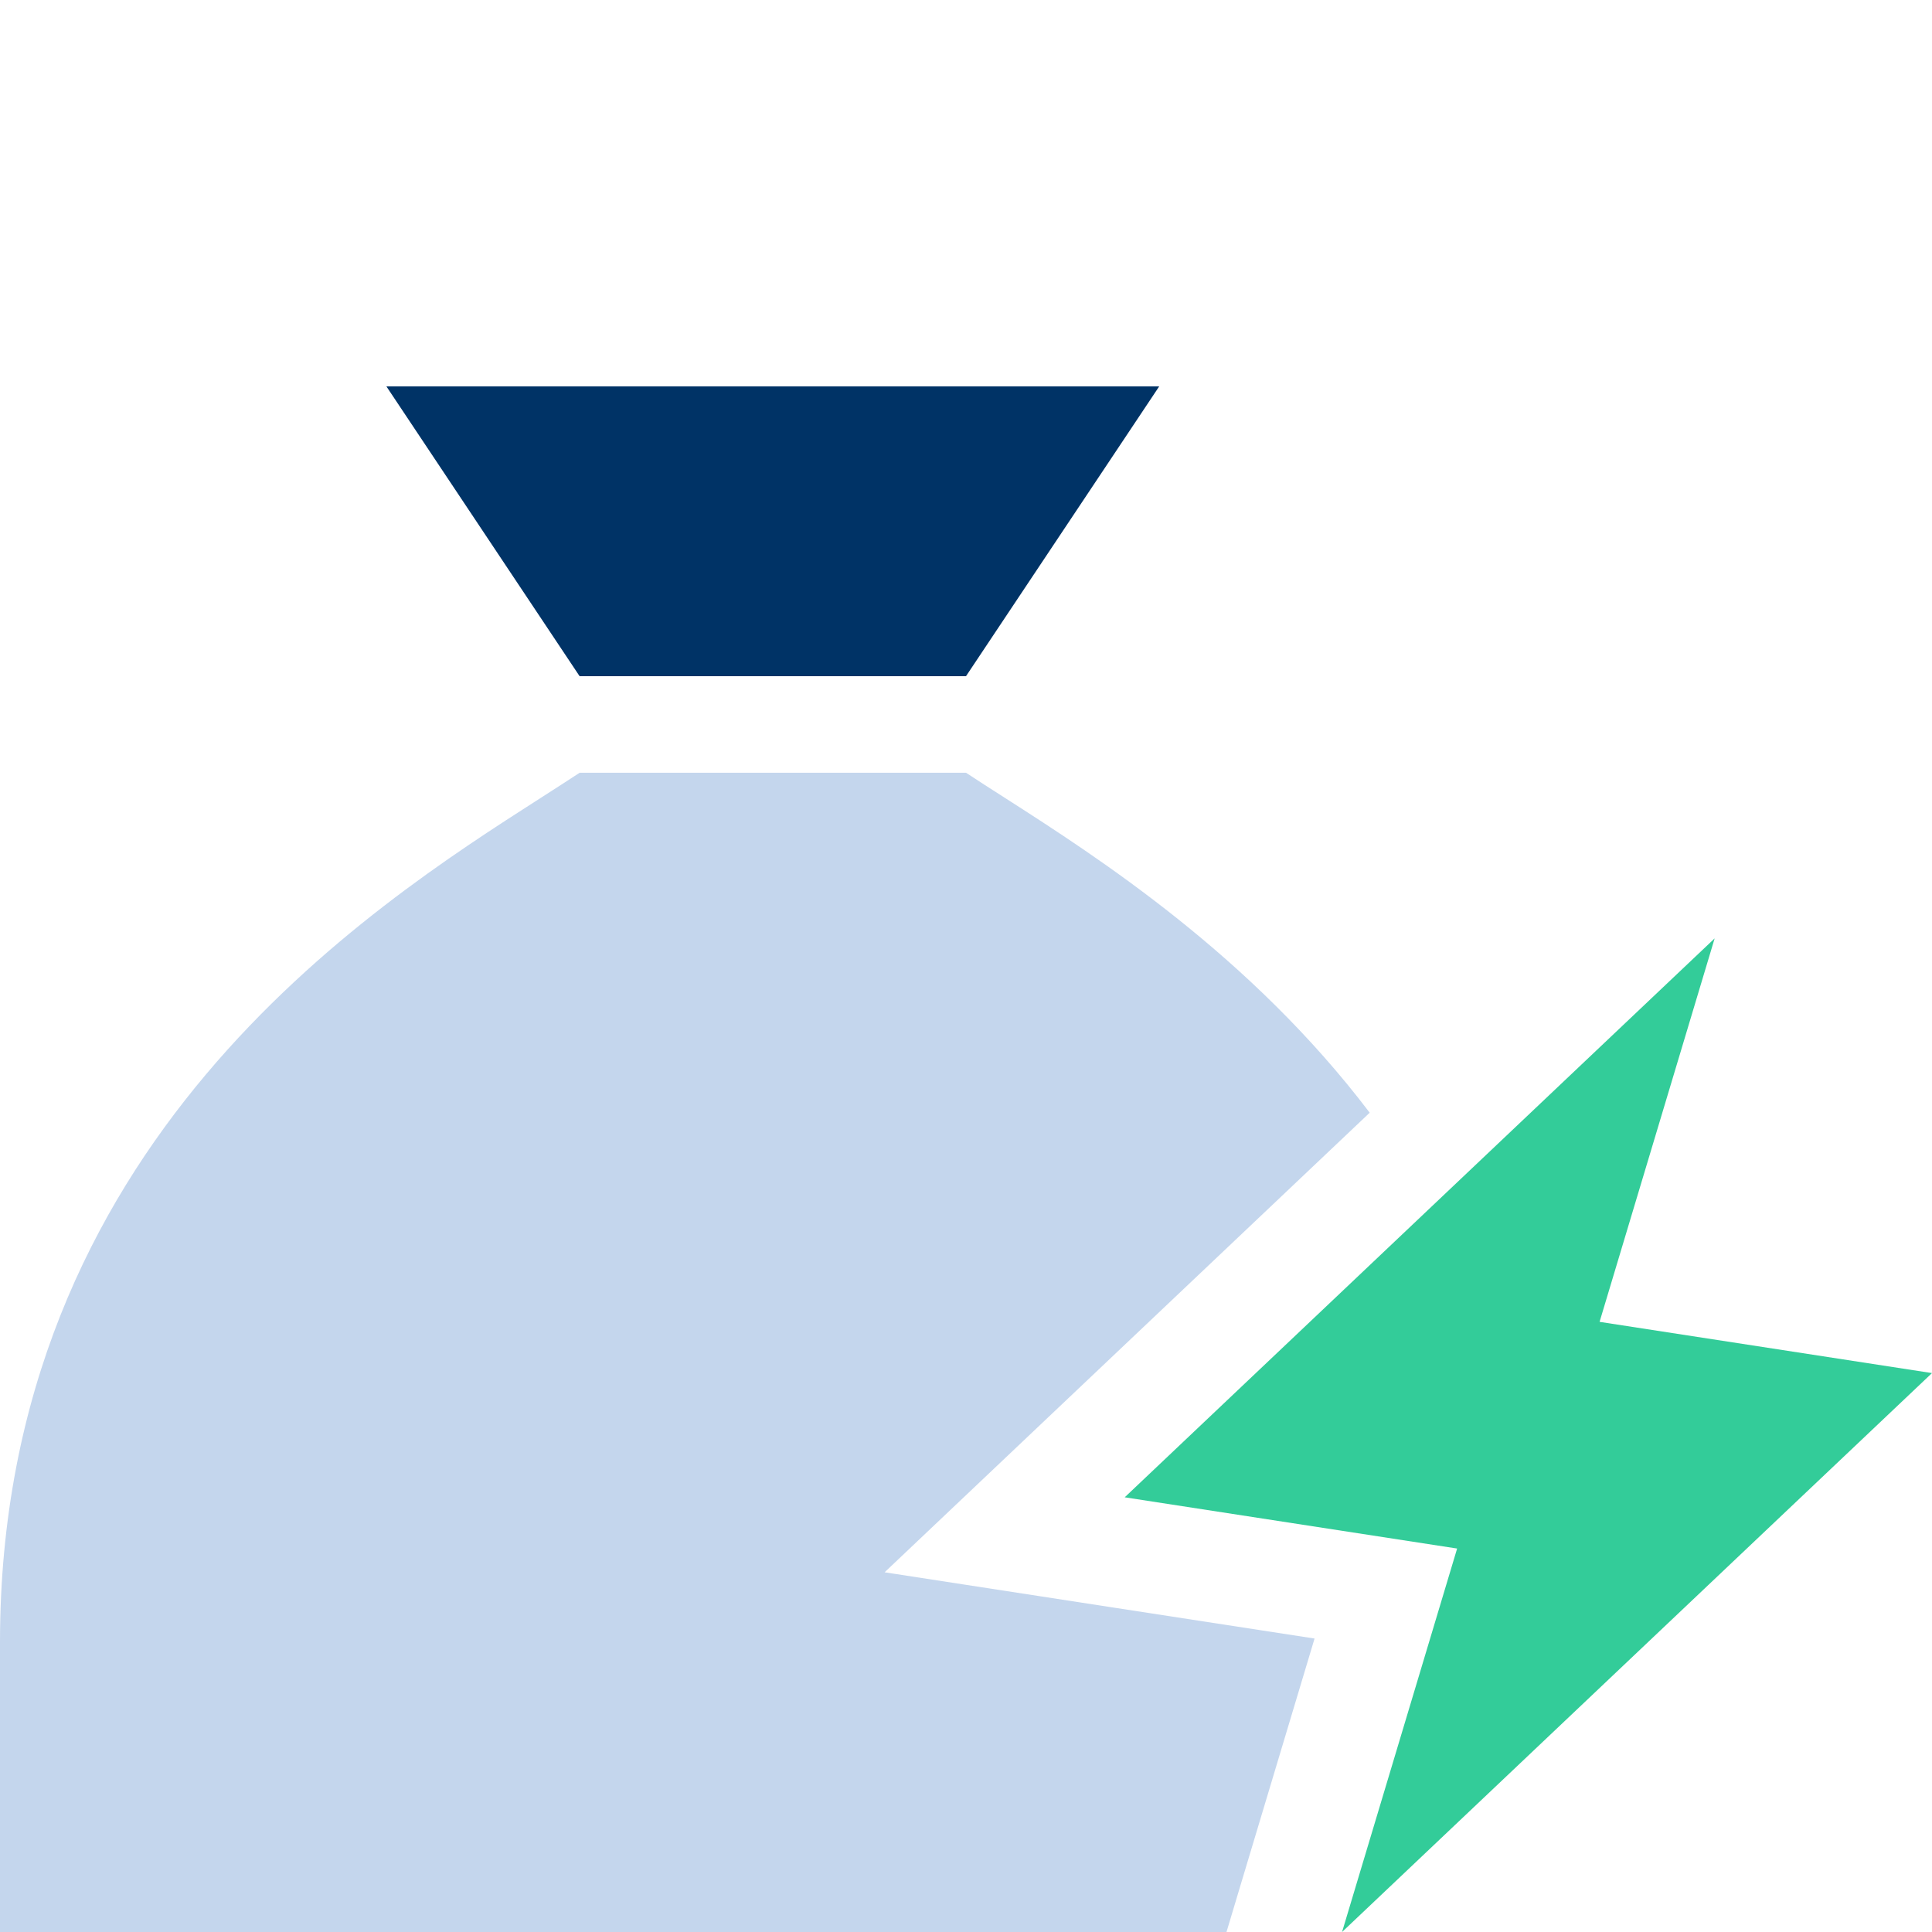 <?xml version="1.0" encoding="UTF-8"?><svg id="uuid-8e9e6d0d-debe-4e0f-869c-db619c52a5d1" xmlns="http://www.w3.org/2000/svg" width="48" height="48" viewBox="0 0 48 48"><path d="M27.943,37.2l14.657-13.886-2.859,9.527,8.259,1.273-14.657,13.886,2.859-9.527-8.259-1.273Z" fill="#3c9"/><polygon points="24 16.8 28.8 9.6 9.6 9.6 14.4 16.8 24 16.8" fill="#036"/><path d="M30.709,47.209l1.951-6.5-5.136-.791-5.546-.855,4.074-3.86,7.978-7.558c-2.96-3.901-6.735-6.331-9.054-7.816-.367-.233-.69-.443-.975-.63h-9.6c-.285.188-.615.398-.975.63C9.172,22.553,0,28.418,0,40.8v7.2h30.472l.237-.79Z" fill="#c4d6ed"/></svg>